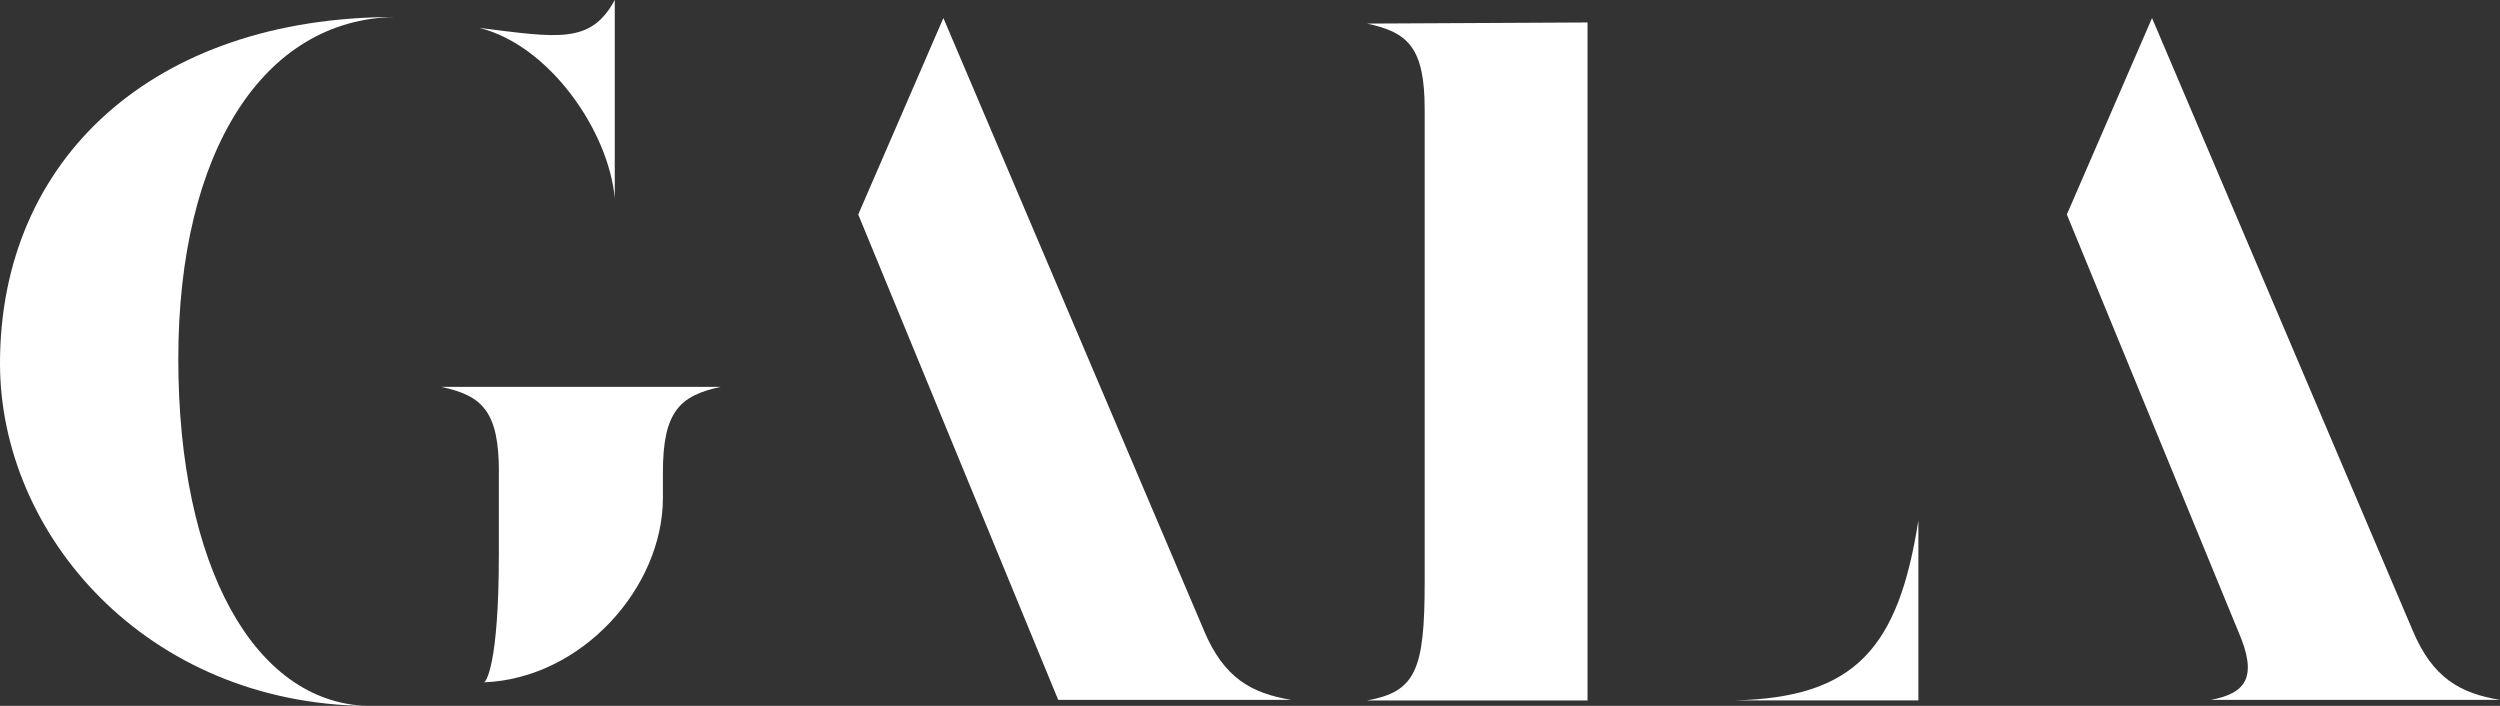 <svg width="85" height="24" viewBox="0 0 85 24" fill="none" xmlns="http://www.w3.org/2000/svg">
<rect x="0" y="0" width="85" height="24" fill="#333333" stroke="none"/>
<g clip-path="url(#clip0_40_5815)">
<path d="M20.902 6.734V0C20.086 1.507 18.979 1.283 16.297 0.948C18.686 1.545 20.687 4.446 20.902 6.734Z" fill="white"/>
<path d="M0 12.355C0 18.179 4.973 23.927 12.474 24.001C8.648 23.87 6.062 19.256 6.062 12.205C6.062 5.155 8.956 0.652 13.425 0.578C5.206 0.578 0 5.414 0 12.355Z" fill="white"/>
<path d="M16.961 16.056V18.846C16.961 22.653 16.512 23.18 16.461 23.199C19.782 23.066 22.539 19.979 22.539 16.93V16.056C22.539 14.01 23.102 13.451 24.501 13.154H15C16.419 13.451 16.963 14.01 16.963 16.056" fill="white"/>
<path d="M40.934 21.434L32.075 0.613L29.18 7.293L35.979 23.796H43.905C42.545 23.572 41.612 23.052 40.932 21.434" fill="white"/>
<path d="M46.477 23.816H53.976V0.764L46.477 0.802C47.876 1.099 48.439 1.619 48.439 3.722V19.797C48.439 22.794 48.129 23.518 46.477 23.816Z" fill="white"/>
<path d="M58.969 23.814H65.225V17.693C64.545 22.047 63.068 23.722 58.969 23.814Z" fill="white"/>
<path d="M75.172 23.796H85.003C83.643 23.572 82.71 23.052 82.03 21.434L73.169 0.613L70.273 7.293L76.102 21.47C76.782 23.033 76.355 23.572 75.169 23.796" fill="white"/>
</g>
<defs>
<clipPath id="clip0_40_5815">
<rect width="85" height="24" fill="white"/>
</clipPath>
</defs>
</svg>
